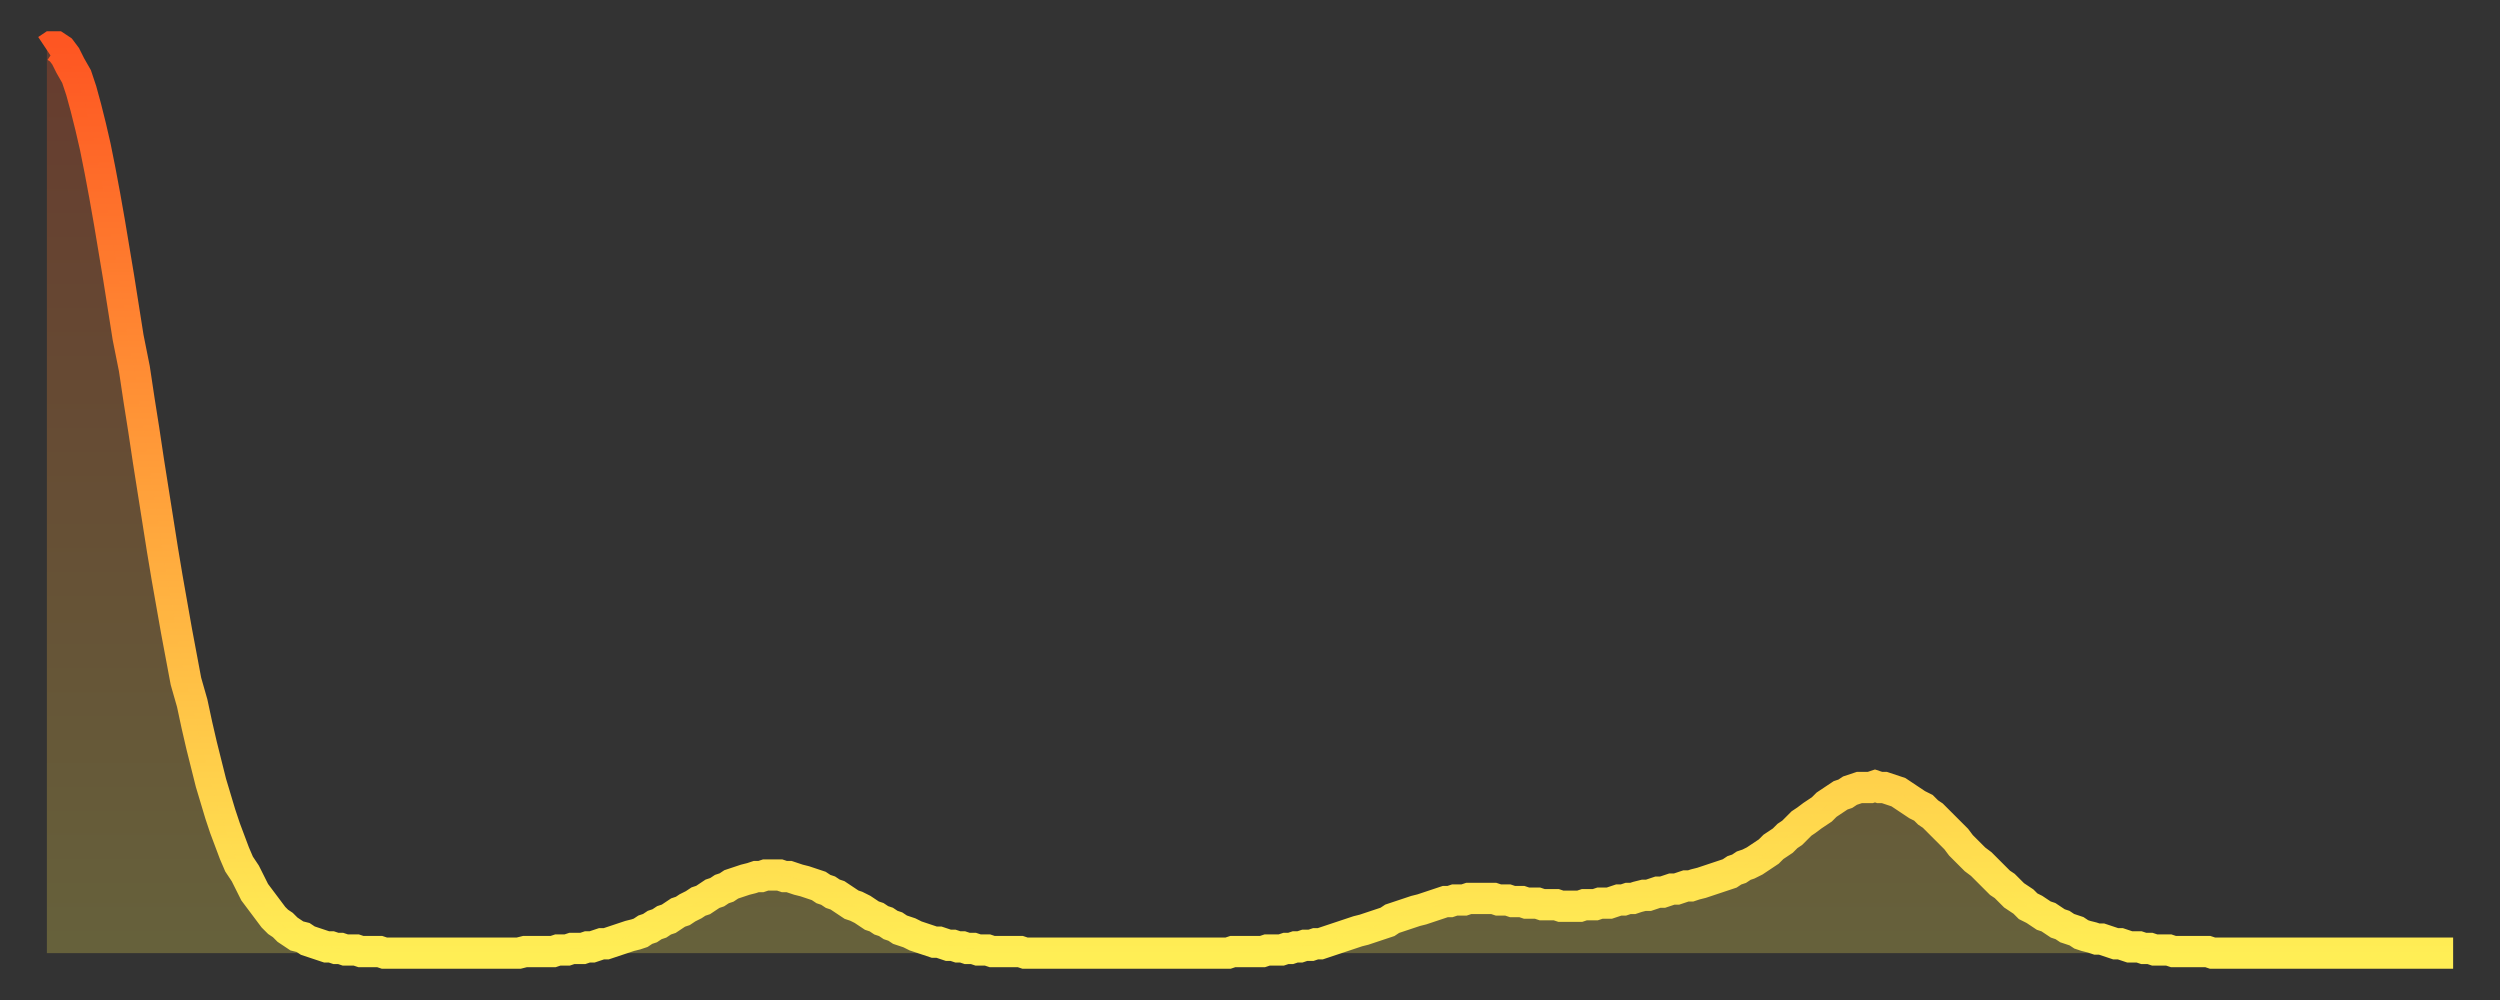 <?xml version="1.0" encoding="utf-8" ?>
<svg baseProfile="full" height="64" version="1.1" width="160" xmlns="http://www.w3.org/2000/svg" xmlns:ev="http://www.w3.org/2001/xml-events" xmlns:xlink="http://www.w3.org/1999/xlink"><rect width="100%" height="100%" fill="#333333" stroke="none"/><defs><linearGradient id="id21330" x1="0" x2="0" y1="0" y2="1"><stop offset="0%" stop-color="#fe5622" /><stop offset="50%" stop-color="#ffa23b" /><stop offset="100%" stop-color="#ffee55" /></linearGradient></defs><g transform="translate(3,3)"><g><path d="M 0.0 0.2 0.3 0.0 0.6 0.0 0.9 0.2 1.2 0.6 1.5 1.2 1.9 1.9 2.2 2.8 2.5 3.9 2.8 5.1 3.1 6.4 3.4 7.9 3.7 9.5 4.0 11.2 4.3 13.0 4.6 14.8 4.9 16.7 5.2 18.6 5.6 20.6 5.9 22.6 6.2 24.5 6.5 26.5 6.8 28.4 7.1 30.3 7.4 32.2 7.7 34.0 8.0 35.7 8.3 37.4 8.6 39.0 8.9 40.6 9.3 42.0 9.6 43.4 9.9 44.7 10.2 45.9 10.5 47.1 10.8 48.1 11.1 49.1 11.4 50.0 11.7 50.8 12.0 51.6 12.3 52.3 12.7 52.9 13.0 53.5 13.3 54.1 13.6 54.5 13.9 54.9 14.2 55.3 14.5 55.7 14.8 56.0 15.1 56.2 15.4 56.5 15.7 56.7 16.0 56.9 16.4 57.0 16.7 57.2 17.0 57.3 17.3 57.4 17.6 57.5 17.9 57.6 18.2 57.6 18.5 57.7 18.8 57.7 19.1 57.8 19.4 57.8 19.8 57.8 20.1 57.9 20.4 57.9 20.7 57.9 21.0 57.9 21.3 57.9 21.6 58.0 21.9 58.0 22.2 58.0 22.5 58.0 22.8 58.0 23.1 58.0 23.5 58.0 23.8 58.0 24.1 58.0 24.4 58.0 24.7 58.0 25.0 58.0 25.3 58.0 25.6 58.0 25.9 58.0 26.2 58.0 26.5 58.0 26.8 58.0 27.2 58.0 27.5 58.0 27.8 58.0 28.1 58.0 28.4 58.0 28.7 58.0 29.0 58.0 29.3 58.0 29.6 58.0 29.9 58.0 30.2 58.0 30.6 57.9 30.9 57.9 31.2 57.9 31.5 57.9 31.8 57.9 32.1 57.9 32.4 57.9 32.7 57.8 33.0 57.8 33.3 57.8 33.6 57.7 33.9 57.7 34.3 57.7 34.6 57.6 34.9 57.6 35.2 57.5 35.5 57.4 35.8 57.4 36.1 57.3 36.4 57.2 36.7 57.1 37.0 57.0 37.3 56.9 37.7 56.8 38.0 56.7 38.3 56.5 38.6 56.4 38.9 56.2 39.2 56.1 39.5 55.9 39.8 55.8 40.1 55.6 40.4 55.4 40.7 55.3 41.0 55.1 41.4 54.9 41.7 54.7 42.0 54.6 42.3 54.4 42.6 54.2 42.9 54.1 43.2 53.9 43.5 53.8 43.8 53.6 44.1 53.5 44.4 53.4 44.7 53.3 45.1 53.2 45.4 53.1 45.7 53.1 46.0 53.0 46.3 53.0 46.6 53.0 46.9 53.0 47.2 53.1 47.5 53.1 47.8 53.2 48.1 53.3 48.5 53.4 48.8 53.5 49.1 53.6 49.4 53.7 49.7 53.9 50.0 54.0 50.3 54.2 50.6 54.3 50.9 54.5 51.2 54.7 51.5 54.9 51.8 55.0 52.2 55.2 52.5 55.4 52.8 55.6 53.1 55.7 53.4 55.9 53.7 56.0 54.0 56.2 54.3 56.3 54.6 56.5 54.9 56.6 55.2 56.7 55.6 56.9 55.9 57.0 56.2 57.1 56.5 57.2 56.8 57.3 57.1 57.3 57.4 57.4 57.7 57.5 58.0 57.5 58.3 57.6 58.6 57.6 58.9 57.7 59.3 57.7 59.6 57.8 59.9 57.8 60.2 57.8 60.5 57.9 60.8 57.9 61.1 57.9 61.4 57.9 61.7 57.9 62.0 57.9 62.3 57.9 62.6 58.0 63.0 58.0 63.3 58.0 63.6 58.0 63.9 58.0 64.2 58.0 64.5 58.0 64.8 58.0 65.1 58.0 65.4 58.0 65.7 58.0 66.0 58.0 66.4 58.0 66.7 58.0 67.0 58.0 67.3 58.0 67.6 58.0 67.9 58.0 68.2 58.0 68.5 58.0 68.8 58.0 69.1 58.0 69.4 58.0 69.7 58.0 70.1 58.0 70.4 58.0 70.7 58.0 71.0 58.0 71.3 58.0 71.6 58.0 71.9 58.0 72.2 58.0 72.5 58.0 72.8 58.0 73.1 58.0 73.5 58.0 73.8 58.0 74.1 58.0 74.4 58.0 74.7 58.0 75.0 58.0 75.3 58.0 75.6 58.0 75.9 57.9 76.2 57.9 76.5 57.9 76.8 57.9 77.2 57.9 77.5 57.9 77.8 57.9 78.1 57.8 78.4 57.8 78.7 57.8 79.0 57.8 79.3 57.7 79.6 57.7 79.9 57.6 80.2 57.6 80.5 57.5 80.9 57.5 81.2 57.4 81.5 57.4 81.8 57.3 82.1 57.2 82.4 57.1 82.7 57.0 83.0 56.9 83.3 56.8 83.6 56.7 83.9 56.6 84.3 56.5 84.6 56.4 84.9 56.3 85.2 56.2 85.5 56.1 85.8 56.0 86.1 55.8 86.4 55.7 86.7 55.6 87.0 55.5 87.3 55.4 87.6 55.3 88.0 55.2 88.3 55.1 88.6 55.0 88.9 54.9 89.2 54.8 89.5 54.7 89.8 54.7 90.1 54.6 90.4 54.6 90.7 54.6 91.0 54.5 91.4 54.5 91.7 54.5 92.0 54.5 92.3 54.5 92.6 54.5 92.9 54.6 93.2 54.6 93.5 54.6 93.8 54.7 94.1 54.7 94.4 54.7 94.7 54.8 95.1 54.8 95.4 54.8 95.7 54.9 96.0 54.9 96.3 54.9 96.6 54.9 96.9 55.0 97.2 55.0 97.5 55.0 97.8 55.0 98.1 55.0 98.4 54.9 98.8 54.9 99.1 54.9 99.4 54.8 99.7 54.8 100.0 54.8 100.3 54.7 100.6 54.6 100.9 54.6 101.2 54.5 101.5 54.5 101.8 54.4 102.2 54.3 102.5 54.3 102.8 54.2 103.1 54.1 103.4 54.1 103.7 54.0 104.0 53.9 104.3 53.9 104.6 53.8 104.9 53.7 105.2 53.7 105.5 53.6 105.9 53.5 106.2 53.4 106.5 53.3 106.8 53.2 107.1 53.1 107.4 53.0 107.7 52.9 108.0 52.7 108.3 52.6 108.6 52.4 108.9 52.3 109.3 52.1 109.6 51.9 109.9 51.7 110.2 51.5 110.5 51.2 110.8 51.0 111.1 50.8 111.4 50.5 111.7 50.3 112.0 50.0 112.3 49.7 112.6 49.5 113.0 49.2 113.3 49.0 113.6 48.8 113.9 48.5 114.2 48.3 114.5 48.1 114.8 47.9 115.1 47.8 115.4 47.6 115.7 47.5 116.0 47.4 116.3 47.4 116.7 47.4 117.0 47.3 117.3 47.4 117.6 47.4 117.9 47.5 118.2 47.6 118.5 47.7 118.8 47.9 119.1 48.1 119.4 48.3 119.7 48.5 120.1 48.7 120.4 49.0 120.7 49.2 121.0 49.5 121.3 49.8 121.6 50.1 121.9 50.4 122.2 50.7 122.5 51.1 122.8 51.4 123.1 51.7 123.4 52.0 123.8 52.3 124.1 52.6 124.4 52.9 124.7 53.2 125.0 53.5 125.3 53.7 125.6 54.0 125.9 54.3 126.2 54.5 126.5 54.7 126.8 55.0 127.2 55.2 127.5 55.4 127.8 55.6 128.1 55.7 128.4 55.9 128.7 56.1 129.0 56.2 129.3 56.4 129.6 56.5 129.9 56.6 130.2 56.8 130.5 56.9 130.9 57.0 131.2 57.1 131.5 57.1 131.8 57.2 132.1 57.3 132.4 57.4 132.7 57.4 133.0 57.5 133.3 57.6 133.6 57.6 133.9 57.6 134.2 57.7 134.6 57.7 134.9 57.8 135.2 57.8 135.5 57.8 135.8 57.8 136.1 57.9 136.4 57.9 136.7 57.9 137.0 57.9 137.3 57.9 137.6 57.9 138.0 57.9 138.3 57.9 138.6 58.0 138.9 58.0 139.2 58.0 139.5 58.0 139.8 58.0 140.1 58.0 140.4 58.0 140.7 58.0 141.0 58.0 141.3 58.0 141.7 58.0 142.0 58.0 142.3 58.0 142.6 58.0 142.9 58.0 143.2 58.0 143.5 58.0 143.8 58.0 144.1 58.0 144.4 58.0 144.7 58.0 145.1 58.0 145.4 58.0 145.7 58.0 146.0 58.0 146.3 58.0 146.6 58.0 146.9 58.0 147.2 58.0 147.5 58.0 147.8 58.0 148.1 58.0 148.4 58.0 148.8 58.0 149.1 58.0 149.4 58.0 149.7 58.0 150.0 58.0 150.3 58.0 150.6 58.0 150.9 58.0 151.2 58.0 151.5 58.0 151.8 58.0 152.1 58.0 152.5 58.0 152.8 58.0 153.1 58.0 153.4 58.0 153.7 58.0 154.0 58.0" fill="none" id="graph-curve" opacity="1" stroke="url(#id21330)" stroke-width="2" /><path d="M 0 58 L 0.0 0.2 0.3 0.0 0.6 0.0 0.9 0.2 1.2 0.6 1.5 1.2 1.9 1.9 2.2 2.8 2.5 3.9 2.8 5.1 3.1 6.4 3.4 7.9 3.7 9.5 4.0 11.2 4.3 13.0 4.6 14.8 4.9 16.7 5.2 18.6 5.6 20.6 5.9 22.6 6.2 24.5 6.5 26.5 6.8 28.4 7.1 30.3 7.4 32.2 7.7 34.0 8.0 35.7 8.3 37.4 8.6 39.0 8.9 40.6 9.3 42.0 9.6 43.4 9.9 44.7 10.2 45.9 10.5 47.1 10.8 48.1 11.1 49.1 11.4 50.0 11.7 50.8 12.0 51.6 12.3 52.3 12.7 52.9 13.0 53.5 13.3 54.1 13.6 54.5 13.9 54.9 14.2 55.3 14.5 55.7 14.8 56.0 15.1 56.2 15.4 56.5 15.7 56.7 16.0 56.9 16.4 57.0 16.7 57.2 17.0 57.3 17.3 57.4 17.6 57.5 17.9 57.6 18.2 57.6 18.5 57.7 18.8 57.7 19.1 57.8 19.4 57.8 19.8 57.8 20.1 57.9 20.4 57.9 20.7 57.9 21.0 57.9 21.3 57.9 21.6 58.0 21.9 58.0 22.2 58.0 22.5 58.0 22.8 58.0 23.1 58.0 23.5 58.0 23.8 58.0 24.1 58.0 24.4 58.0 24.7 58.0 25.0 58.0 25.3 58.0 25.6 58.0 25.9 58.0 26.2 58.0 26.5 58.0 26.8 58.0 27.2 58.0 27.5 58.0 27.8 58.0 28.1 58.0 28.4 58.0 28.7 58.0 29.0 58.0 29.3 58.0 29.6 58.0 29.9 58.0 30.2 58.0 30.6 57.9 30.9 57.9 31.2 57.9 31.5 57.9 31.8 57.9 32.1 57.9 32.4 57.9 32.7 57.8 33.0 57.8 33.3 57.8 33.6 57.7 33.9 57.7 34.3 57.7 34.6 57.6 34.9 57.6 35.2 57.5 35.5 57.4 35.8 57.4 36.1 57.3 36.4 57.2 36.7 57.1 37.0 57.0 37.3 56.9 37.7 56.8 38.0 56.7 38.3 56.5 38.6 56.4 38.9 56.2 39.2 56.1 39.5 55.9 39.8 55.8 40.1 55.6 40.4 55.4 40.7 55.3 41.0 55.1 41.4 54.9 41.7 54.7 42.0 54.6 42.3 54.4 42.6 54.2 42.9 54.1 43.2 53.9 43.5 53.8 43.8 53.6 44.1 53.5 44.4 53.4 44.7 53.3 45.1 53.2 45.4 53.1 45.7 53.1 46.0 53.0 46.3 53.0 46.6 53.0 46.9 53.0 47.2 53.1 47.5 53.1 47.8 53.2 48.1 53.3 48.5 53.4 48.8 53.5 49.1 53.6 49.4 53.7 49.7 53.9 50.0 54.0 50.3 54.2 50.6 54.3 50.9 54.5 51.2 54.7 51.5 54.9 51.8 55.0 52.2 55.2 52.5 55.4 52.8 55.6 53.1 55.7 53.4 55.9 53.7 56.0 54.0 56.2 54.3 56.3 54.6 56.5 54.9 56.6 55.2 56.7 55.6 56.9 55.9 57.0 56.2 57.1 56.5 57.2 56.8 57.3 57.1 57.3 57.4 57.4 57.7 57.5 58.0 57.5 58.3 57.6 58.6 57.6 58.9 57.7 59.3 57.7 59.6 57.8 59.9 57.8 60.2 57.8 60.5 57.9 60.8 57.9 61.1 57.9 61.4 57.9 61.7 57.9 62.0 57.9 62.3 57.9 62.6 58.0 63.0 58.0 63.3 58.0 63.6 58.0 63.9 58.0 64.2 58.0 64.5 58.0 64.8 58.0 65.1 58.0 65.4 58.0 65.7 58.0 66.0 58.0 66.4 58.0 66.7 58.0 67.0 58.0 67.3 58.0 67.6 58.0 67.9 58.0 68.2 58.0 68.5 58.0 68.8 58.0 69.1 58.0 69.4 58.0 69.7 58.0 70.1 58.0 70.4 58.0 70.7 58.0 71.0 58.0 71.3 58.0 71.6 58.0 71.9 58.0 72.2 58.0 72.5 58.0 72.8 58.0 73.1 58.0 73.5 58.0 73.8 58.0 74.1 58.0 74.4 58.0 74.7 58.0 75.0 58.0 75.3 58.0 75.6 58.0 75.9 57.9 76.2 57.9 76.5 57.9 76.8 57.9 77.2 57.9 77.5 57.9 77.8 57.9 78.1 57.8 78.4 57.8 78.7 57.8 79.0 57.8 79.3 57.7 79.6 57.7 79.9 57.6 80.2 57.6 80.5 57.5 80.9 57.5 81.2 57.4 81.5 57.4 81.8 57.3 82.1 57.2 82.4 57.1 82.7 57.0 83.0 56.9 83.3 56.8 83.6 56.7 83.9 56.6 84.3 56.5 84.6 56.4 84.9 56.3 85.2 56.2 85.5 56.1 85.8 56.0 86.1 55.8 86.4 55.7 86.7 55.6 87.0 55.5 87.3 55.4 87.6 55.3 88.0 55.2 88.3 55.1 88.6 55.0 88.9 54.9 89.2 54.8 89.5 54.7 89.8 54.7 90.1 54.6 90.4 54.6 90.7 54.6 91.0 54.5 91.4 54.5 91.7 54.5 92.0 54.5 92.3 54.5 92.6 54.5 92.9 54.6 93.2 54.6 93.5 54.6 93.8 54.7 94.1 54.7 94.4 54.7 94.7 54.8 95.1 54.8 95.4 54.8 95.7 54.9 96.0 54.9 96.3 54.9 96.6 54.9 96.9 55.0 97.2 55.0 97.5 55.0 97.8 55.0 98.1 55.0 98.4 54.9 98.8 54.9 99.1 54.9 99.4 54.8 99.7 54.8 100.0 54.8 100.3 54.7 100.6 54.6 100.9 54.6 101.2 54.5 101.5 54.5 101.8 54.4 102.2 54.3 102.5 54.3 102.8 54.2 103.1 54.1 103.4 54.1 103.7 54.0 104.0 53.9 104.3 53.9 104.6 53.8 104.9 53.7 105.2 53.7 105.5 53.6 105.9 53.5 106.2 53.4 106.5 53.3 106.8 53.2 107.1 53.1 107.4 53.0 107.7 52.9 108.0 52.7 108.3 52.6 108.6 52.4 108.9 52.3 109.3 52.1 109.6 51.9 109.9 51.7 110.2 51.5 110.5 51.2 110.8 51.0 111.1 50.8 111.4 50.5 111.7 50.3 112.0 50.0 112.3 49.7 112.6 49.5 113.0 49.2 113.3 49.0 113.6 48.8 113.9 48.5 114.2 48.3 114.5 48.1 114.8 47.9 115.1 47.8 115.4 47.6 115.7 47.5 116.0 47.4 116.3 47.4 116.7 47.4 117.0 47.3 117.3 47.4 117.6 47.4 117.9 47.5 118.2 47.6 118.5 47.7 118.8 47.9 119.1 48.1 119.4 48.3 119.7 48.5 120.1 48.7 120.4 49.0 120.7 49.2 121.0 49.5 121.3 49.8 121.6 50.1 121.9 50.4 122.2 50.7 122.5 51.1 122.8 51.4 123.1 51.7 123.4 52.0 123.8 52.3 124.1 52.6 124.4 52.9 124.7 53.2 125.0 53.5 125.3 53.7 125.6 54.0 125.9 54.3 126.2 54.5 126.5 54.7 126.8 55.0 127.2 55.2 127.5 55.4 127.8 55.6 128.1 55.7 128.4 55.9 128.7 56.1 129.0 56.2 129.3 56.4 129.6 56.5 129.9 56.6 130.2 56.8 130.5 56.9 130.9 57.0 131.2 57.1 131.5 57.1 131.8 57.2 132.1 57.3 132.4 57.4 132.7 57.4 133.0 57.5 133.3 57.6 133.6 57.6 133.9 57.6 134.2 57.7 134.6 57.7 134.9 57.8 135.2 57.8 135.5 57.8 135.8 57.8 136.1 57.9 136.4 57.9 136.7 57.9 137.0 57.9 137.3 57.9 137.6 57.9 138.0 57.9 138.3 57.9 138.6 58.0 138.9 58.0 139.2 58.0 139.5 58.0 139.8 58.0 140.1 58.0 140.4 58.0 140.7 58.0 141.0 58.0 141.3 58.0 141.7 58.0 142.0 58.0 142.3 58.0 142.6 58.0 142.9 58.0 143.2 58.0 143.5 58.0 143.8 58.0 144.1 58.0 144.4 58.0 144.7 58.0 145.1 58.0 145.4 58.0 145.7 58.0 146.0 58.0 146.3 58.0 146.6 58.0 146.9 58.0 147.2 58.0 147.5 58.0 147.8 58.0 148.1 58.0 148.4 58.0 148.8 58.0 149.1 58.0 149.4 58.0 149.7 58.0 150.0 58.0 150.3 58.0 150.6 58.0 150.9 58.0 151.2 58.0 151.5 58.0 151.8 58.0 152.1 58.0 152.5 58.0 152.8 58.0 153.1 58.0 153.4 58.0 153.7 58.0 154.0 58.0 154 58" fill="url(#id21330)" fill-opacity=".25" id="graph-shadow" /></g></g></svg>